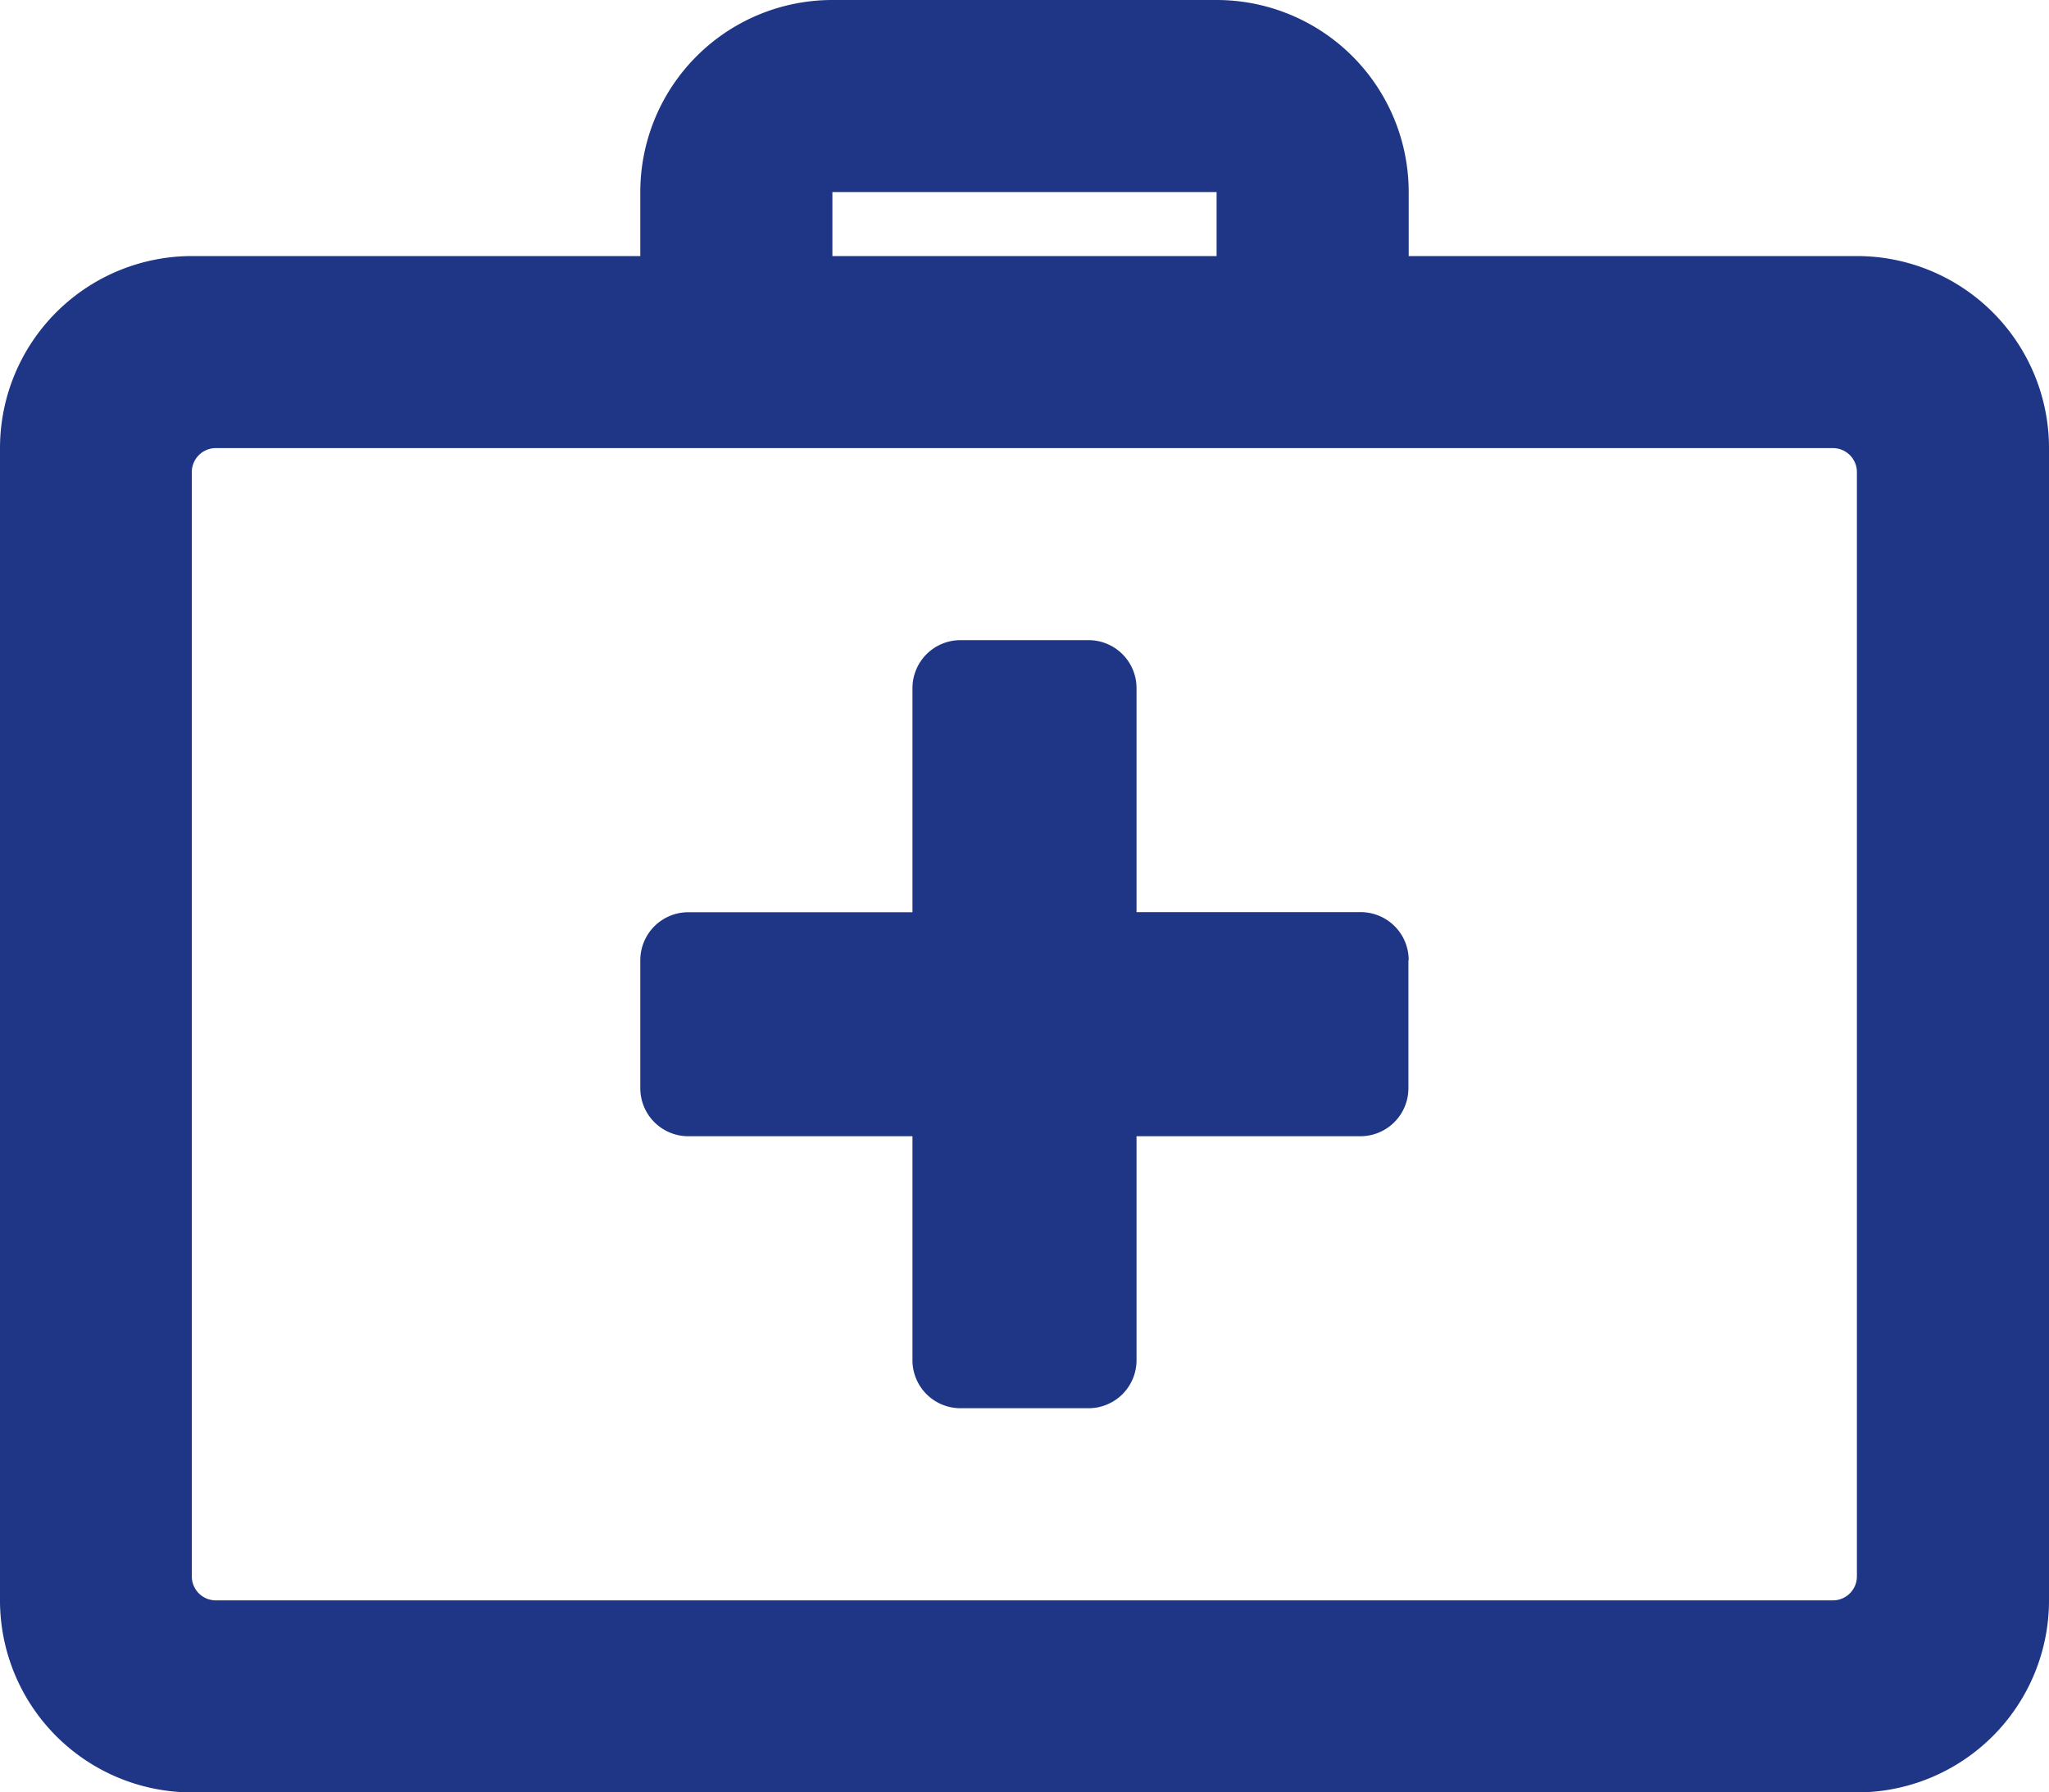 <svg xmlns="http://www.w3.org/2000/svg" width="21.6" height="18.899" viewBox="0 0 21.6 18.899">
  <path id="check" d="M19.575,34.7H14.85v-.675A2.025,2.025,0,0,0,12.825,32H8.775A2.025,2.025,0,0,0,6.75,34.025V34.7H2.025A2.025,2.025,0,0,0,0,36.725v12.15A2.025,2.025,0,0,0,2.025,50.9h17.55A2.025,2.025,0,0,0,21.6,48.875V36.725A2.025,2.025,0,0,0,19.575,34.7Zm-10.8-.675h4.05V34.7H8.775Zm-6.5,14.85a.253.253,0,0,1-.253-.253V36.978a.253.253,0,0,1,.253-.253H19.322a.253.253,0,0,1,.253.253V48.622a.253.253,0,0,1-.253.253Zm12.572-6.75v1.35a.506.506,0,0,1-.506.506H11.981v2.362a.506.506,0,0,1-.506.506h-1.35a.506.506,0,0,1-.506-.506V43.981H7.256a.506.506,0,0,1-.506-.506v-1.35a.506.506,0,0,1,.506-.506H9.619V39.256a.506.506,0,0,1,.506-.506h1.35a.506.506,0,0,1,.506.506v2.362h2.362A.506.506,0,0,1,14.85,42.125Z" transform="translate(0 -32)" fill="#1e3685"/>
</svg>
